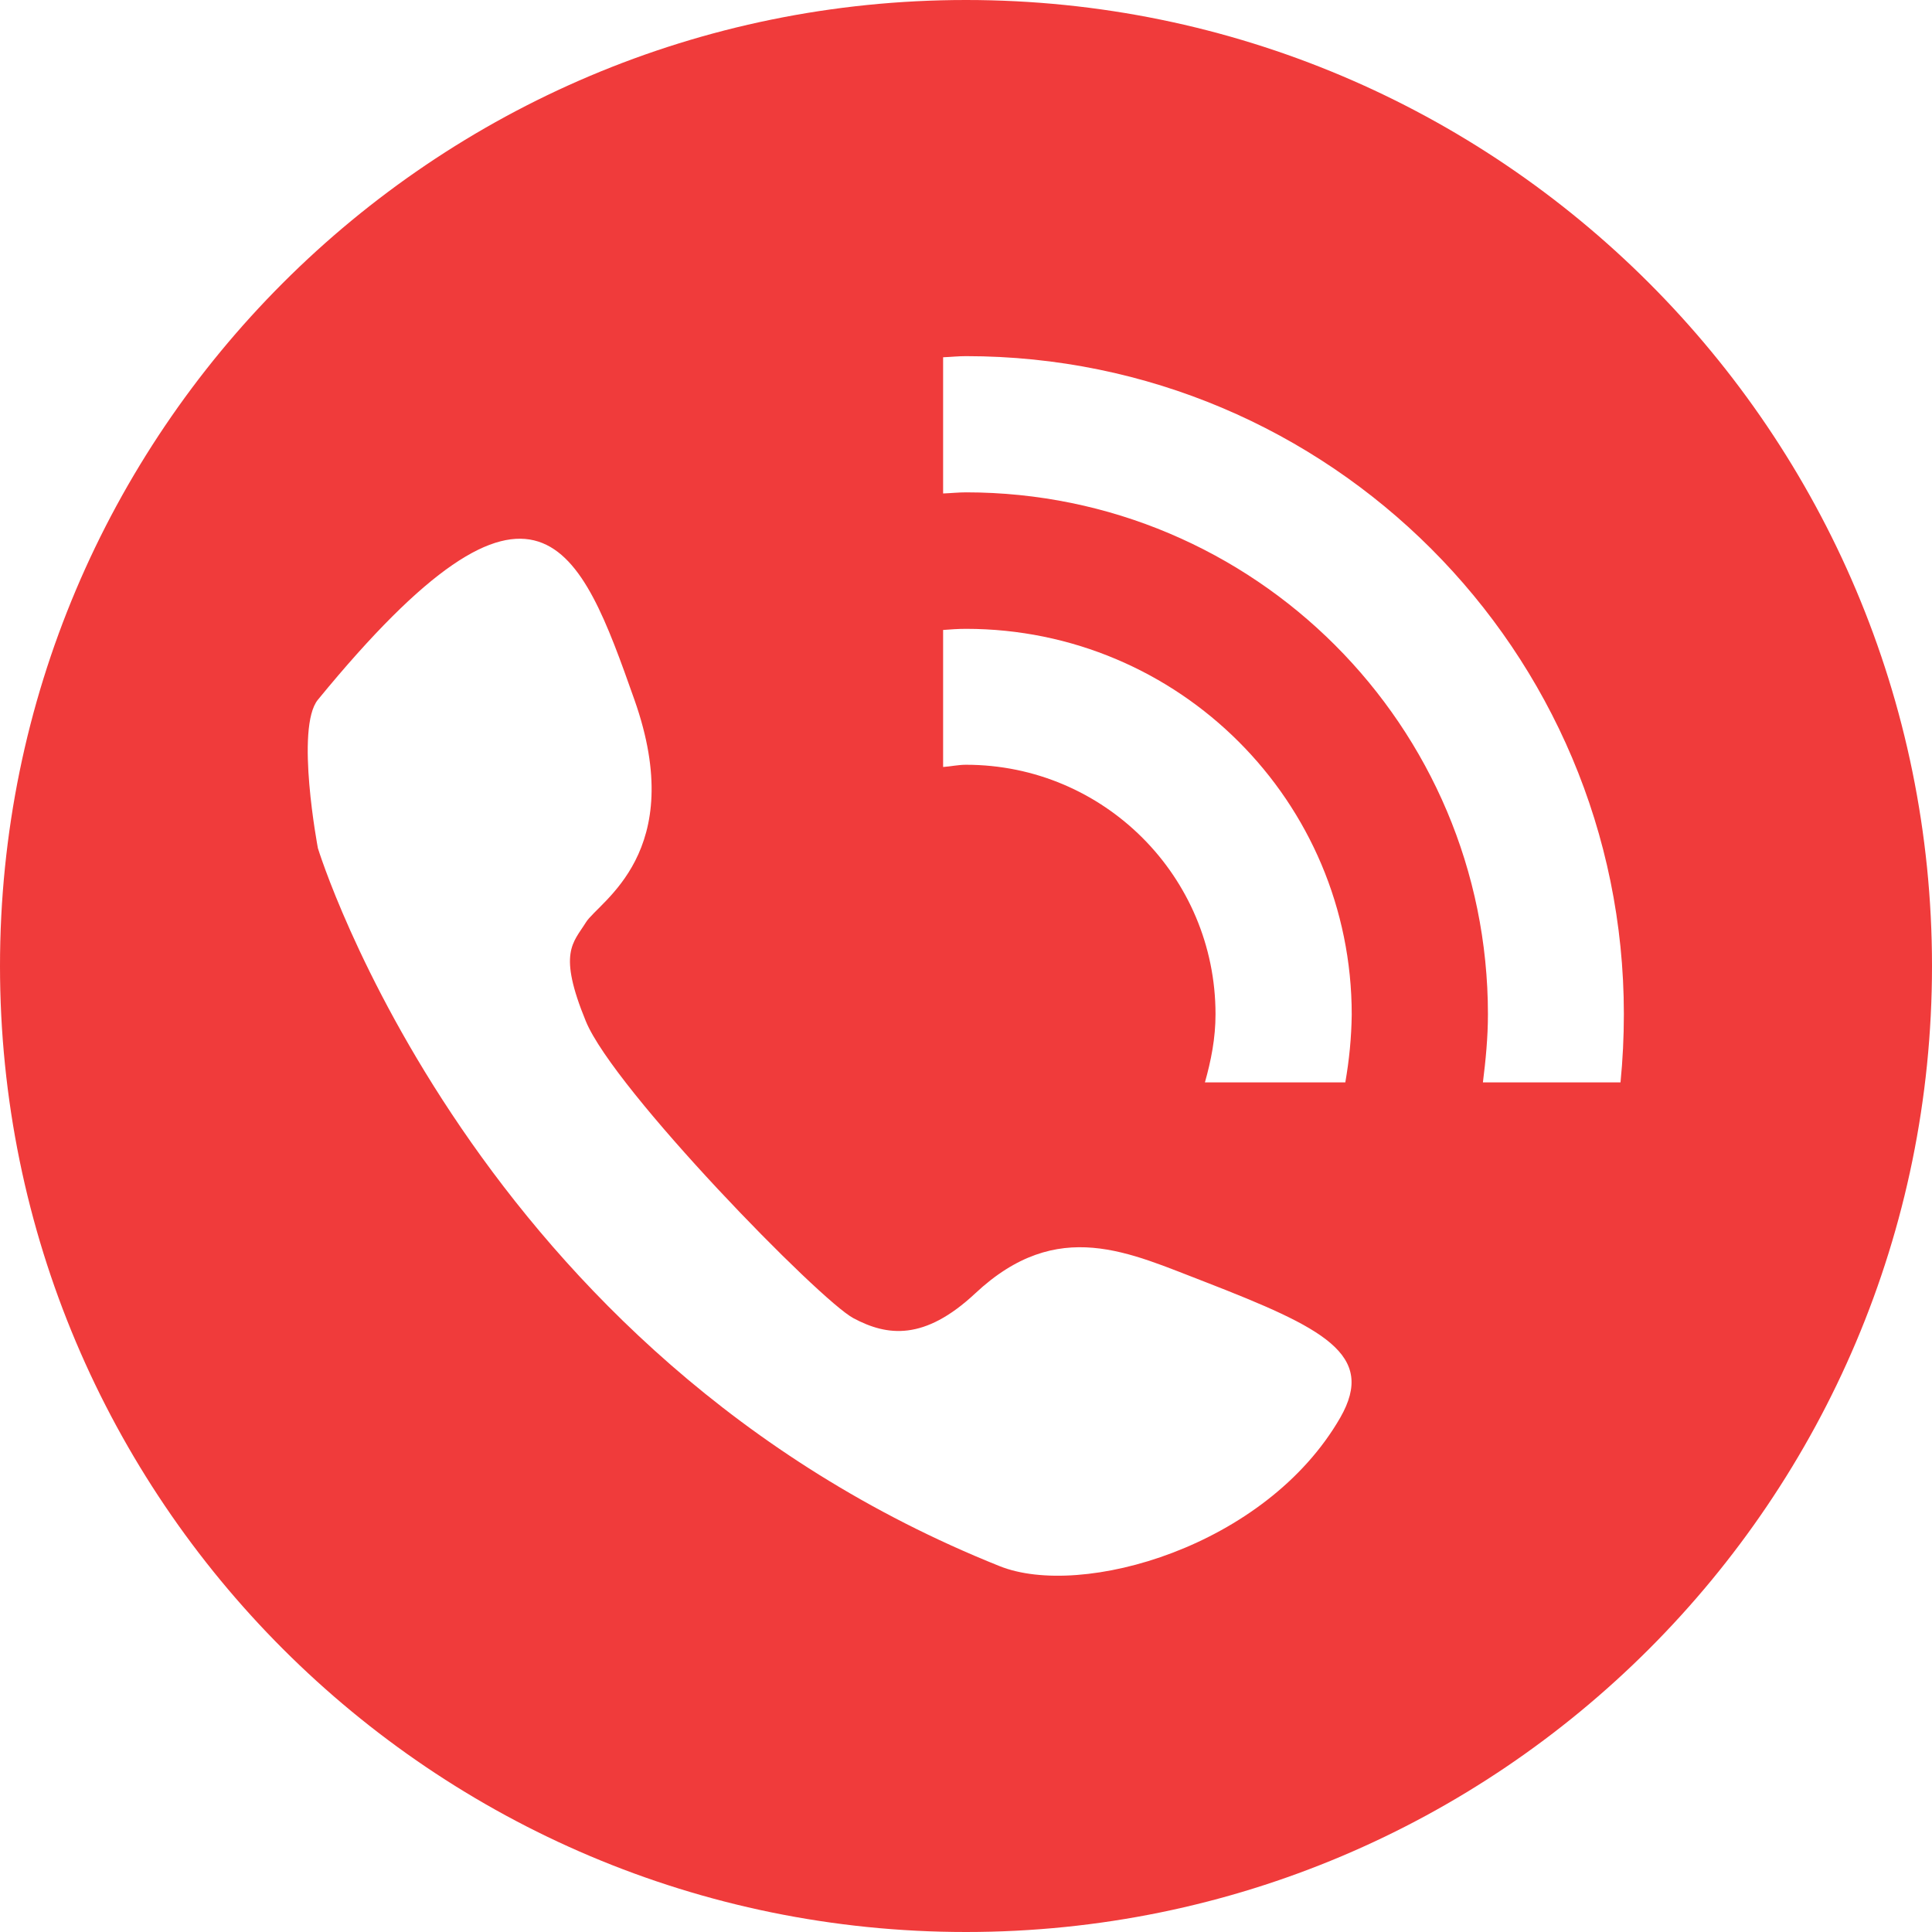 <?xml version="1.0" encoding="utf-8"?>
<!-- Generator: Adobe Illustrator 16.0.0, SVG Export Plug-In . SVG Version: 6.00 Build 0)  -->
<!DOCTYPE svg PUBLIC "-//W3C//DTD SVG 1.1//EN" "http://www.w3.org/Graphics/SVG/1.1/DTD/svg11.dtd">
<svg version="1.1" id="图层_1" xmlns="http://www.w3.org/2000/svg" xmlns:xlink="http://www.w3.org/1999/xlink" x="0px" y="0px"
	 width="2267.721px" height="2267.719px" viewBox="0 1417.32 2267.721 2267.719"
	 enable-background="new 0 1417.32 2267.721 2267.719" xml:space="preserve">
<g>
	<path fill="#F03B3B" d="M1133.86,1417.32C507.469,1417.32,0,1925.116,0,2551.18s507.797,1133.86,1133.86,1133.86
		s1133.86-507.797,1133.86-1133.86S1759.924,1417.32,1133.86,1417.32L1133.86,1417.32z M1573.185,3081.254
		c-87.472,152.01-304.021,212.945-400.012,174.287c-617.873-247.346-800.025-842.614-800.025-842.614s-26.863-141.527,0-174.288
		c258.157-315.161,307.954-179.858,371.511,0c63.557,179.857-41.935,236.862-57.004,261.433c-15.07,24.243-33.089,35.382,0,115.975
		c33.089,80.592,274.865,327.938,314.178,348.576c39.313,20.967,82.886,26.865,142.839-29.156
		c97.3-91.076,181.496-47.176,269.951-13.432C1553.529,2976.09,1615.775,3006.885,1573.185,3081.254L1573.185,3081.254z
		 M1579.083,2687.793h-164.788c7.207-25.553,12.449-51.762,12.449-79.938c0-161.839-131.044-292.883-292.884-292.883
		c-9.173,0-17.69,1.966-26.864,2.621v-160.856c8.846-0.655,17.691-1.311,26.864-1.311c249.967,0,452.758,202.463,452.758,452.757
		C1586.291,2635.047,1583.67,2661.584,1579.083,2687.793L1579.083,2687.793z M1902.106,2687.793h-161.512
		c3.276-26.209,5.897-52.746,5.897-79.938c0-338.421-274.211-612.631-612.632-612.631c-8.846,0-17.691,0.983-26.864,1.311v-159.874
		c8.846-0.327,17.691-1.311,26.864-1.311c426.549,0,772.178,345.63,772.178,772.179
		C1906.038,2634.721,1904.727,2661.256,1902.106,2687.793L1902.106,2687.793z"/>
</g>
</svg>
